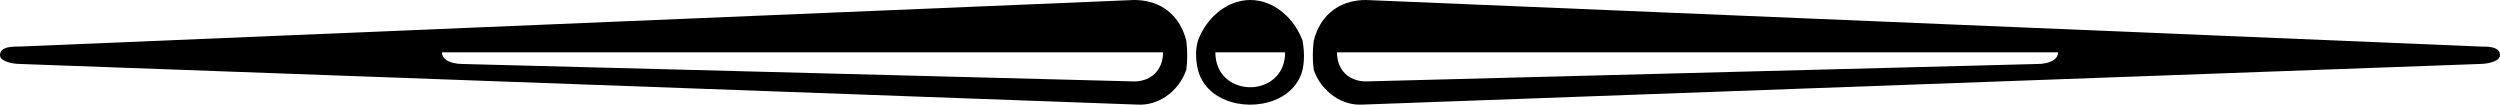 <?xml version="1.0"?><svg width="21839" height="914" xmlns="http://www.w3.org/2000/svg">
 <title>Paragragh separator (HIres)</title>

 <g>
  <title>Layer 1</title>
  <g id="g2388">
   <path id="path6" d="m10464.491,355.597c29.92,-79.739 76.139,-153.606 136.352,-213.977c46.18,-46.29 100.849,-84.54 161.41,-109.51c50.399,-20.861 104.841,-32.172 159.43,-32.106c54.589,-0.066 109.029,11.245 159.429,32.106c60.562,24.97 115.23,63.22 161.41,109.51c60.213,60.37 106.432,134.238 136.352,213.977c9.739,56.591 14.553,114.248 11.026,171.645c-1.687,27.667 -5.305,55.225 -11.026,82.35c-11.252,45.312 -31.227,88.48 -58.87,126.129c-31.047,42.503 -71.415,77.794 -116.46,104.829c-54.447,32.713 -115.424,53.839 -177.861,64.832c-72.512,12.683 -147.365,11.993 -219.609,-2.163c-61.312,-12.082 -120.99,-34.096 -173.99,-67.432c-43.838,-27.538 -82.879,-63.128 -112.676,-105.578c-25.985,-36.878 -44.812,-78.75 -55.363,-122.603c-10.958,-48.755 -17.278,-98.795 -15.492,-148.825c1.211,-34.863 6.423,-69.612 15.94,-103.185zm761.985,101.598c-203.196,0 -406.393,0 -609.588,0c-0.042,43.61 7.158,87.543 23.896,127.948c15.09,36.707 38.161,70.135 67.364,97.034c34.417,31.87 76.885,54.553 121.943,67.236c65.215,18.371 136.02,16.641 200.15,-5.302c42.663,-14.584 82.325,-38.51 114.021,-70.692c27.771,-28.039 49.122,-62.271 62.62,-99.327c13.698,-37.326 19.615,-77.224 19.592,-116.898z"/>
   <path id="path2380" d="m177.853,406.396c3242.669,-135.464 6485.339,-270.928 9728.009,-406.392c91.085,-0.318 183.845,20.62 261.258,69.902c75.314,47.177 132.938,119.671 167.54,201.077c11.888,28.106 22.03,57.127 28.671,86.916c9.754,83.483 11.328,168.313 -0.278,251.694c-32.219,95.144 -96.974,178.741 -180.159,234.866c-71.41,48.277 -158.407,74.183 -244.711,69.256c-3253.443,-118.307 -6506.886,-236.614 -9760.329,-354.921c-43.686,-0.471 -87.996,-6.658 -128.57,-23.445c-18.554,-8.264 -38.438,-19.486 -46.652,-39.136c-5.161,-14.324 -2.203,-30.677 4.383,-44.045c11.753,-22.194 36.762,-32.572 60.022,-37.923c36.307,-8.116 73.826,-7.713 110.817,-7.848zm9982.004,50.799c-2099.692,0 -4199.385,0 -6299.077,0c-0.622,25.256 13.308,49.079 33.47,63.648c31.51,23.125 70.925,32.012 109.131,36.188c24.318,2.258 48.774,1.824 73.164,2.748c1943.105,50.47 3886.211,100.941 5829.317,151.411c59.756,0.298 121.088,-16.614 167.745,-55.017c44.171,-35.635 72.15,-88.765 81.587,-144.31c3.194,-18.034 4.663,-36.359 4.663,-54.668z"/>
   <path id="path2386" d="m21661.453,406.396c-3242.672,-135.464 -6485.342,-270.928 -9728.012,-406.392c-91.085,-0.318 -183.845,20.62 -261.258,69.902c-75.314,47.177 -132.938,119.671 -167.54,201.077c-11.888,28.106 -22.03,57.127 -28.671,86.916c-9.754,83.483 -11.328,168.313 0.278,251.694c32.219,95.144 96.974,178.741 180.159,234.866c71.41,48.277 158.407,74.183 244.711,69.256c3253.443,-118.307 6506.887,-236.614 9760.332,-354.921c43.686,-0.471 87.996,-6.658 128.57,-23.445c18.553,-8.264 38.438,-19.486 46.652,-39.136c5.16,-14.324 2.203,-30.677 -4.383,-44.045c-11.754,-22.194 -36.762,-32.572 -60.023,-37.923c-36.307,-8.116 -73.826,-7.713 -110.816,-7.848zm-9982.006,50.799c2099.691,0 4199.385,0 6299.076,0c0.623,25.256 -13.307,49.079 -33.469,63.648c-31.51,23.125 -70.926,32.012 -109.133,36.188c-24.316,2.258 -48.773,1.824 -73.162,2.748c-1943.105,50.47 -3886.212,100.941 -5829.318,151.411c-59.756,0.298 -121.088,-16.614 -167.745,-55.017c-44.171,-35.635 -72.15,-88.765 -81.587,-144.31c-3.194,-18.034 -4.663,-36.359 -4.662,-54.668z"/>
  </g>
 </g>
</svg>